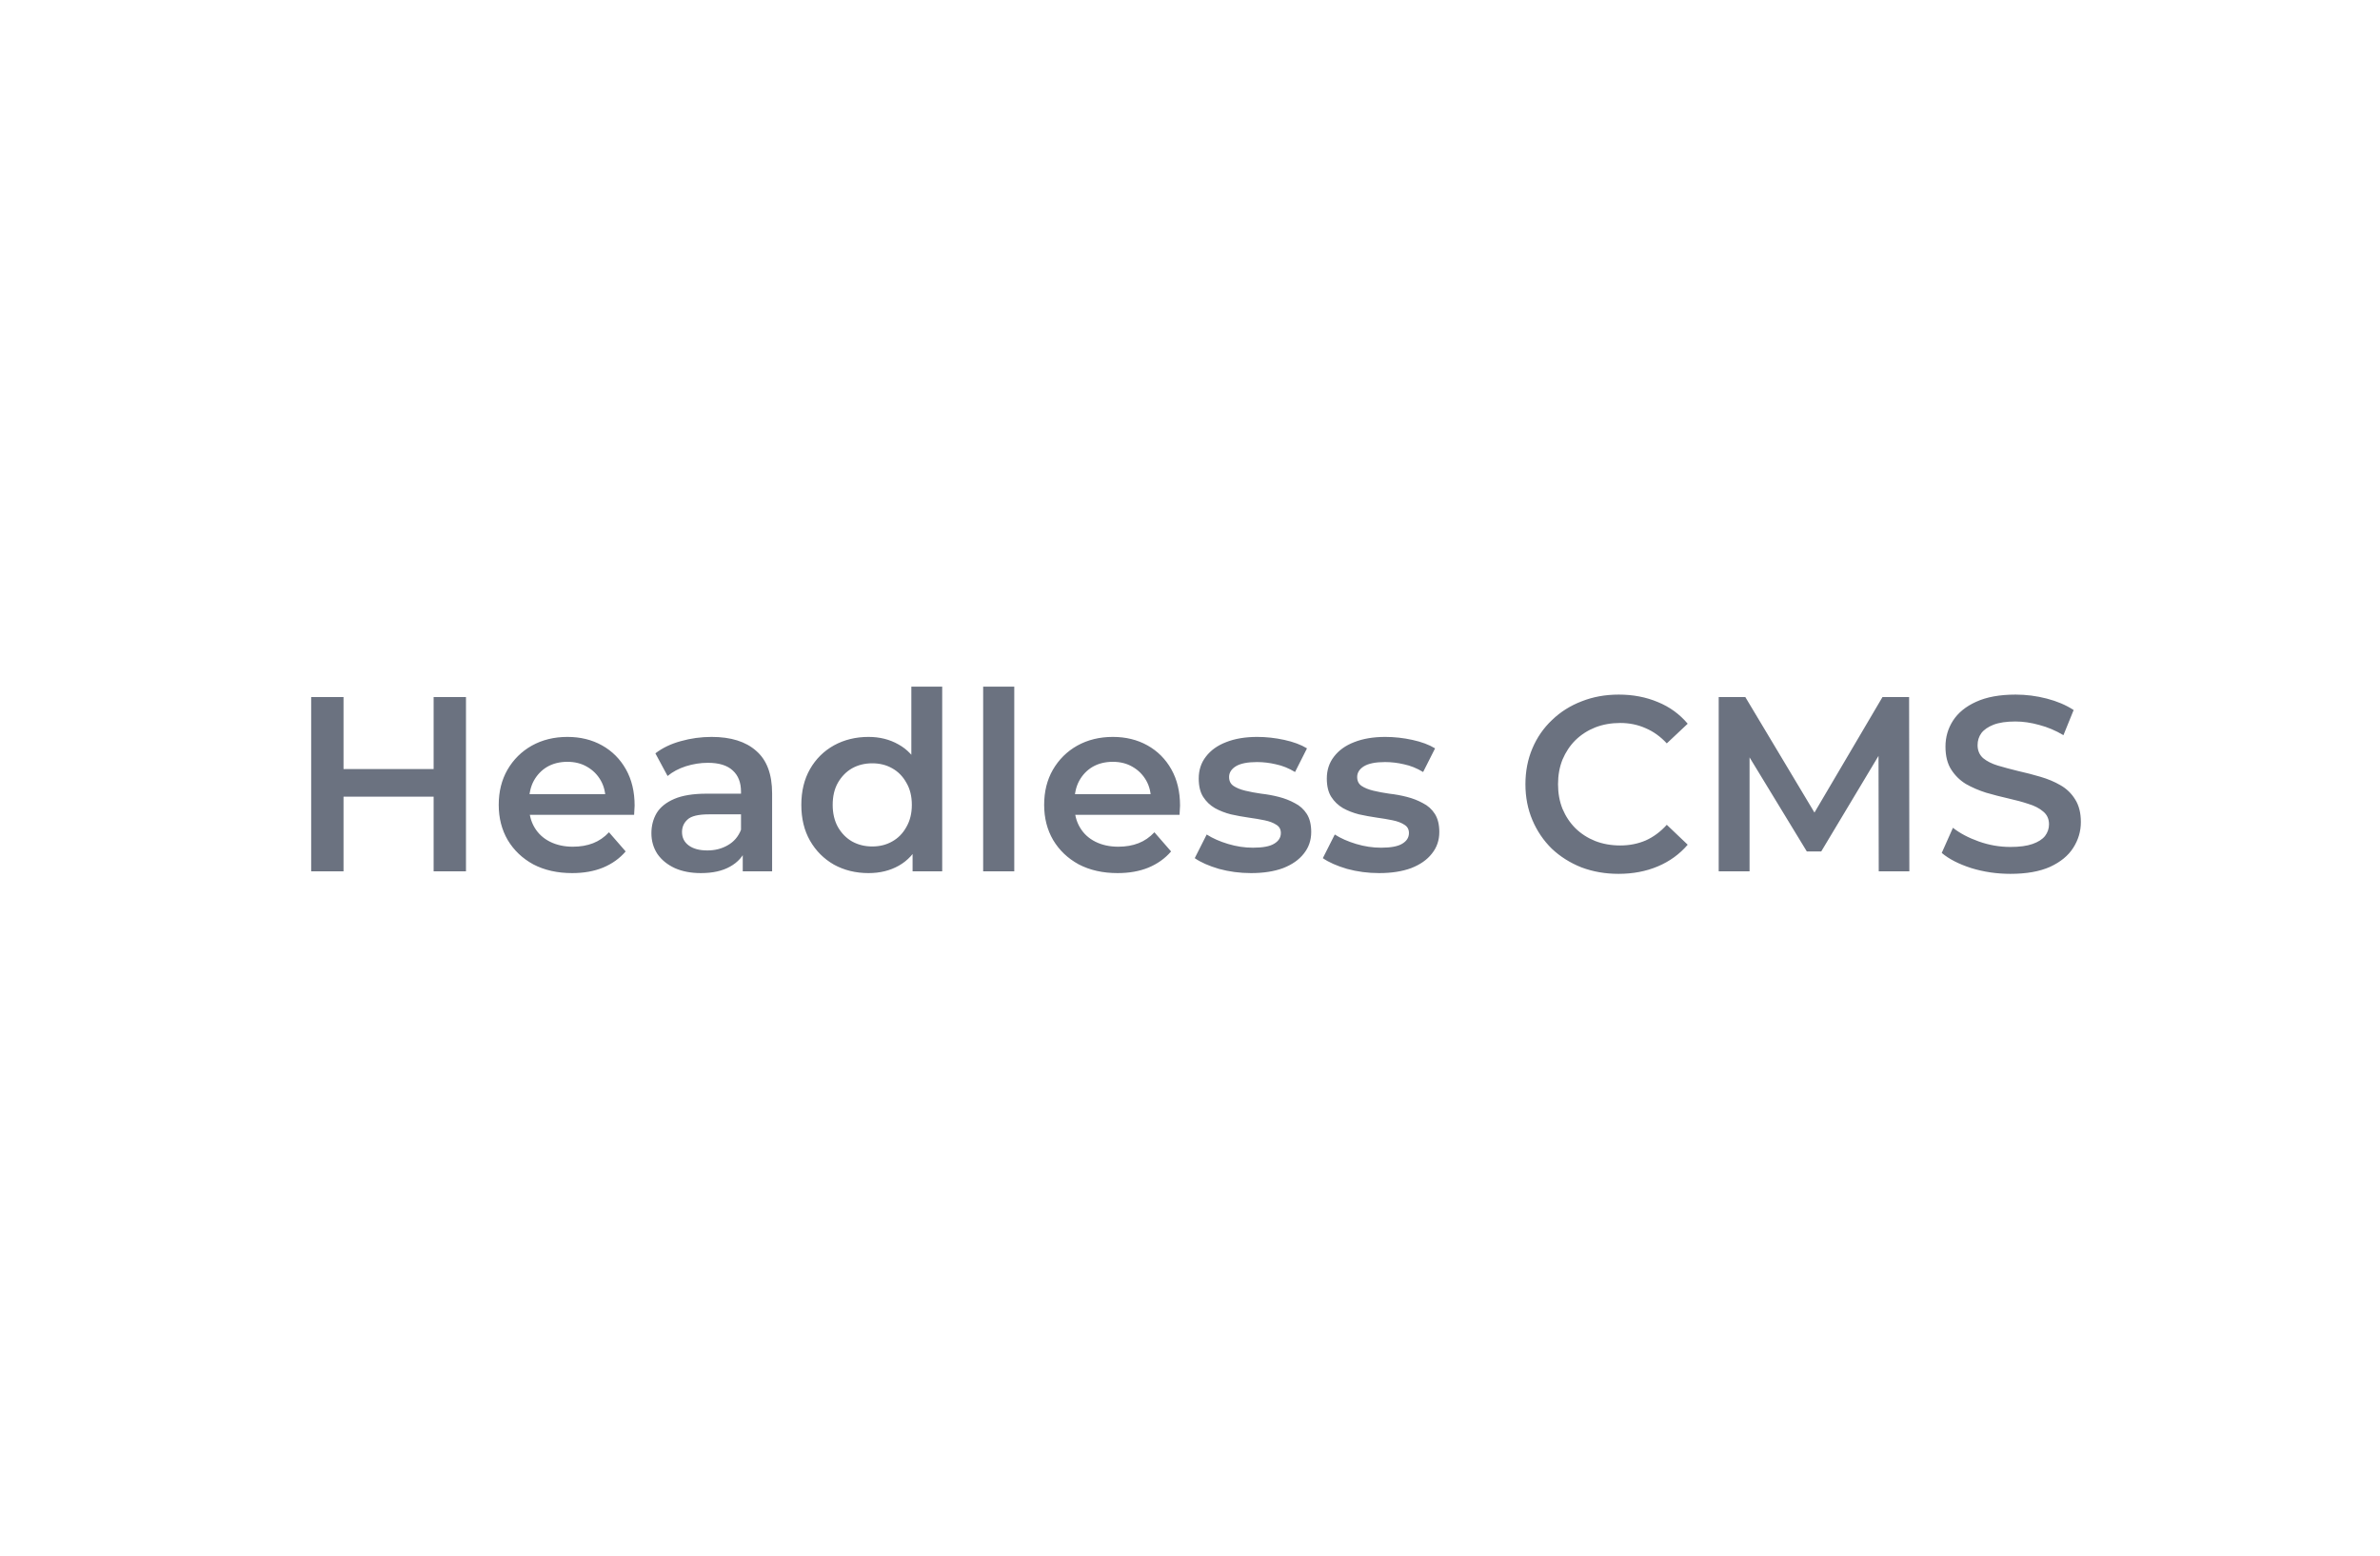 <svg width="153" height="100" viewBox="0 0 153 100" fill="none" xmlns="http://www.w3.org/2000/svg">
<path d="M27.876 44.8H29.956V56H27.876V44.8ZM22.084 56H20.004V44.8H22.084V56ZM28.036 51.2H21.908V49.424H28.036V51.2ZM36.781 56.112C35.832 56.112 35 55.925 34.285 55.552C33.581 55.168 33.032 54.645 32.637 53.984C32.253 53.323 32.061 52.571 32.061 51.728C32.061 50.875 32.248 50.123 32.621 49.472C33.005 48.811 33.528 48.293 34.189 47.92C34.861 47.547 35.624 47.36 36.477 47.36C37.309 47.36 38.05 47.541 38.701 47.904C39.352 48.267 39.864 48.779 40.237 49.44C40.611 50.101 40.797 50.88 40.797 51.776C40.797 51.861 40.792 51.957 40.781 52.064C40.781 52.171 40.776 52.272 40.765 52.368H33.645V51.04H39.709L38.925 51.456C38.936 50.965 38.834 50.533 38.621 50.16C38.408 49.787 38.114 49.493 37.741 49.28C37.379 49.067 36.957 48.96 36.477 48.96C35.986 48.96 35.554 49.067 35.181 49.28C34.819 49.493 34.531 49.792 34.317 50.176C34.114 50.549 34.013 50.992 34.013 51.504V51.824C34.013 52.336 34.13 52.789 34.365 53.184C34.6 53.579 34.931 53.883 35.357 54.096C35.784 54.309 36.275 54.416 36.829 54.416C37.309 54.416 37.741 54.341 38.125 54.192C38.509 54.043 38.85 53.808 39.149 53.488L40.221 54.72C39.837 55.168 39.352 55.515 38.765 55.76C38.189 55.995 37.528 56.112 36.781 56.112ZM47.748 56V54.272L47.636 53.904V50.88C47.636 50.293 47.46 49.84 47.108 49.52C46.756 49.189 46.222 49.024 45.508 49.024C45.028 49.024 44.553 49.099 44.084 49.248C43.625 49.397 43.236 49.605 42.916 49.872L42.132 48.416C42.59 48.064 43.135 47.803 43.764 47.632C44.404 47.451 45.065 47.36 45.748 47.36C46.985 47.36 47.94 47.659 48.612 48.256C49.294 48.843 49.636 49.755 49.636 50.992V56H47.748ZM45.06 56.112C44.42 56.112 43.86 56.005 43.38 55.792C42.9 55.568 42.526 55.264 42.26 54.88C42.004 54.485 41.876 54.043 41.876 53.552C41.876 53.072 41.988 52.64 42.212 52.256C42.447 51.872 42.825 51.568 43.348 51.344C43.87 51.12 44.564 51.008 45.428 51.008H47.908V52.336H45.572C44.889 52.336 44.431 52.448 44.196 52.672C43.961 52.885 43.844 53.152 43.844 53.472C43.844 53.835 43.988 54.123 44.276 54.336C44.564 54.549 44.964 54.656 45.476 54.656C45.967 54.656 46.404 54.544 46.788 54.32C47.182 54.096 47.465 53.765 47.636 53.328L47.972 54.528C47.78 55.029 47.433 55.419 46.932 55.696C46.441 55.973 45.817 56.112 45.06 56.112ZM55.834 56.112C55.013 56.112 54.272 55.931 53.61 55.568C52.96 55.195 52.448 54.683 52.074 54.032C51.701 53.381 51.514 52.613 51.514 51.728C51.514 50.843 51.701 50.075 52.074 49.424C52.448 48.773 52.96 48.267 53.61 47.904C54.272 47.541 55.013 47.36 55.834 47.36C56.549 47.36 57.189 47.52 57.754 47.84C58.32 48.149 58.768 48.624 59.098 49.264C59.429 49.904 59.594 50.725 59.594 51.728C59.594 52.72 59.434 53.541 59.114 54.192C58.794 54.832 58.352 55.312 57.786 55.632C57.221 55.952 56.57 56.112 55.834 56.112ZM56.074 54.4C56.554 54.4 56.981 54.293 57.354 54.08C57.738 53.867 58.042 53.557 58.266 53.152C58.501 52.747 58.618 52.272 58.618 51.728C58.618 51.173 58.501 50.699 58.266 50.304C58.042 49.899 57.738 49.589 57.354 49.376C56.981 49.163 56.554 49.056 56.074 49.056C55.594 49.056 55.162 49.163 54.778 49.376C54.405 49.589 54.101 49.899 53.866 50.304C53.642 50.699 53.53 51.173 53.53 51.728C53.53 52.272 53.642 52.747 53.866 53.152C54.101 53.557 54.405 53.867 54.778 54.08C55.162 54.293 55.594 54.4 56.074 54.4ZM58.666 56V53.984L58.746 51.712L58.586 49.44V44.128H60.57V56H58.666ZM63.203 56V44.128H65.203V56H63.203ZM71.844 56.112C70.894 56.112 70.062 55.925 69.348 55.552C68.644 55.168 68.094 54.645 67.7 53.984C67.316 53.323 67.124 52.571 67.124 51.728C67.124 50.875 67.31 50.123 67.684 49.472C68.068 48.811 68.59 48.293 69.252 47.92C69.924 47.547 70.686 47.36 71.54 47.36C72.372 47.36 73.113 47.541 73.764 47.904C74.414 48.267 74.926 48.779 75.3 49.44C75.673 50.101 75.86 50.88 75.86 51.776C75.86 51.861 75.854 51.957 75.844 52.064C75.844 52.171 75.838 52.272 75.828 52.368H68.708V51.04H74.772L73.988 51.456C73.998 50.965 73.897 50.533 73.684 50.16C73.47 49.787 73.177 49.493 72.804 49.28C72.441 49.067 72.02 48.96 71.54 48.96C71.049 48.96 70.617 49.067 70.244 49.28C69.881 49.493 69.593 49.792 69.38 50.176C69.177 50.549 69.076 50.992 69.076 51.504V51.824C69.076 52.336 69.193 52.789 69.428 53.184C69.662 53.579 69.993 53.883 70.42 54.096C70.846 54.309 71.337 54.416 71.892 54.416C72.372 54.416 72.804 54.341 73.188 54.192C73.572 54.043 73.913 53.808 74.212 53.488L75.284 54.72C74.9 55.168 74.414 55.515 73.828 55.76C73.252 55.995 72.59 56.112 71.844 56.112ZM80.421 56.112C79.706 56.112 79.018 56.021 78.357 55.84C77.706 55.648 77.189 55.419 76.805 55.152L77.573 53.632C77.957 53.877 78.415 54.08 78.949 54.24C79.482 54.4 80.015 54.48 80.549 54.48C81.178 54.48 81.631 54.395 81.909 54.224C82.197 54.053 82.341 53.824 82.341 53.536C82.341 53.301 82.245 53.125 82.053 53.008C81.861 52.88 81.61 52.784 81.301 52.72C80.991 52.656 80.645 52.597 80.261 52.544C79.887 52.491 79.509 52.421 79.125 52.336C78.751 52.24 78.41 52.107 78.101 51.936C77.791 51.755 77.541 51.515 77.349 51.216C77.157 50.917 77.061 50.523 77.061 50.032C77.061 49.488 77.215 49.019 77.525 48.624C77.834 48.219 78.266 47.909 78.821 47.696C79.386 47.472 80.053 47.36 80.821 47.36C81.397 47.36 81.978 47.424 82.565 47.552C83.151 47.68 83.637 47.861 84.021 48.096L83.253 49.616C82.847 49.371 82.437 49.205 82.021 49.12C81.615 49.024 81.21 48.976 80.805 48.976C80.197 48.976 79.743 49.067 79.445 49.248C79.157 49.429 79.013 49.659 79.013 49.936C79.013 50.192 79.109 50.384 79.301 50.512C79.493 50.64 79.743 50.741 80.053 50.816C80.362 50.891 80.703 50.955 81.077 51.008C81.461 51.051 81.839 51.12 82.213 51.216C82.586 51.312 82.927 51.445 83.237 51.616C83.557 51.776 83.813 52.005 84.005 52.304C84.197 52.603 84.293 52.992 84.293 53.472C84.293 54.005 84.133 54.469 83.813 54.864C83.503 55.259 83.061 55.568 82.485 55.792C81.909 56.005 81.221 56.112 80.421 56.112ZM88.655 56.112C87.941 56.112 87.252 56.021 86.591 55.84C85.941 55.648 85.423 55.419 85.039 55.152L85.807 53.632C86.191 53.877 86.65 54.08 87.183 54.24C87.716 54.4 88.25 54.48 88.783 54.48C89.412 54.48 89.866 54.395 90.143 54.224C90.431 54.053 90.575 53.824 90.575 53.536C90.575 53.301 90.479 53.125 90.287 53.008C90.095 52.88 89.844 52.784 89.535 52.72C89.226 52.656 88.879 52.597 88.495 52.544C88.122 52.491 87.743 52.421 87.359 52.336C86.986 52.24 86.644 52.107 86.335 51.936C86.026 51.755 85.775 51.515 85.583 51.216C85.391 50.917 85.295 50.523 85.295 50.032C85.295 49.488 85.45 49.019 85.759 48.624C86.069 48.219 86.501 47.909 87.055 47.696C87.621 47.472 88.287 47.36 89.055 47.36C89.631 47.36 90.213 47.424 90.799 47.552C91.386 47.68 91.871 47.861 92.255 48.096L91.487 49.616C91.082 49.371 90.671 49.205 90.255 49.12C89.85 49.024 89.445 48.976 89.039 48.976C88.431 48.976 87.978 49.067 87.679 49.248C87.391 49.429 87.247 49.659 87.247 49.936C87.247 50.192 87.343 50.384 87.535 50.512C87.727 50.64 87.978 50.741 88.287 50.816C88.597 50.891 88.938 50.955 89.311 51.008C89.695 51.051 90.074 51.12 90.447 51.216C90.82 51.312 91.162 51.445 91.471 51.616C91.791 51.776 92.047 52.005 92.239 52.304C92.431 52.603 92.527 52.992 92.527 53.472C92.527 54.005 92.367 54.469 92.047 54.864C91.738 55.259 91.295 55.568 90.719 55.792C90.143 56.005 89.455 56.112 88.655 56.112ZM104.047 56.16C103.194 56.16 102.399 56.021 101.663 55.744C100.938 55.456 100.303 55.056 99.759 54.544C99.226 54.021 98.81 53.408 98.511 52.704C98.213 52 98.063 51.232 98.063 50.4C98.063 49.568 98.213 48.8 98.511 48.096C98.81 47.392 99.231 46.784 99.775 46.272C100.319 45.749 100.954 45.349 101.679 45.072C102.405 44.784 103.199 44.64 104.063 44.64C104.981 44.64 105.818 44.8 106.575 45.12C107.333 45.429 107.973 45.893 108.495 46.512L107.151 47.776C106.746 47.339 106.293 47.013 105.791 46.8C105.29 46.576 104.746 46.464 104.159 46.464C103.573 46.464 103.034 46.56 102.543 46.752C102.063 46.944 101.642 47.216 101.279 47.568C100.927 47.92 100.65 48.336 100.447 48.816C100.255 49.296 100.159 49.824 100.159 50.4C100.159 50.976 100.255 51.504 100.447 51.984C100.65 52.464 100.927 52.88 101.279 53.232C101.642 53.584 102.063 53.856 102.543 54.048C103.034 54.24 103.573 54.336 104.159 54.336C104.746 54.336 105.29 54.229 105.791 54.016C106.293 53.792 106.746 53.456 107.151 53.008L108.495 54.288C107.973 54.896 107.333 55.36 106.575 55.68C105.818 56 104.975 56.16 104.047 56.16ZM110.488 56V44.8H112.2L117.096 52.976H116.2L121.016 44.8H122.728L122.744 56H120.776L120.76 47.888H121.176L117.08 54.72H116.152L111.992 47.888H112.472V56H110.488ZM129.242 56.16C128.367 56.16 127.53 56.037 126.73 55.792C125.93 55.536 125.295 55.211 124.826 54.816L125.546 53.2C125.994 53.552 126.548 53.845 127.21 54.08C127.871 54.315 128.548 54.432 129.242 54.432C129.828 54.432 130.303 54.368 130.666 54.24C131.028 54.112 131.295 53.941 131.466 53.728C131.636 53.504 131.722 53.253 131.722 52.976C131.722 52.635 131.599 52.363 131.354 52.16C131.108 51.947 130.788 51.781 130.394 51.664C130.01 51.536 129.578 51.419 129.098 51.312C128.628 51.205 128.154 51.083 127.674 50.944C127.204 50.795 126.772 50.608 126.378 50.384C125.994 50.149 125.679 49.84 125.434 49.456C125.188 49.072 125.066 48.581 125.066 47.984C125.066 47.376 125.226 46.821 125.546 46.32C125.876 45.808 126.372 45.403 127.034 45.104C127.706 44.795 128.554 44.64 129.578 44.64C130.25 44.64 130.916 44.725 131.578 44.896C132.239 45.067 132.815 45.312 133.306 45.632L132.65 47.248C132.148 46.949 131.631 46.731 131.098 46.592C130.564 46.443 130.052 46.368 129.562 46.368C128.986 46.368 128.516 46.437 128.154 46.576C127.802 46.715 127.54 46.896 127.37 47.12C127.21 47.344 127.13 47.6 127.13 47.888C127.13 48.229 127.247 48.507 127.482 48.72C127.727 48.923 128.042 49.083 128.426 49.2C128.82 49.317 129.258 49.435 129.738 49.552C130.218 49.659 130.692 49.781 131.162 49.92C131.642 50.059 132.074 50.24 132.458 50.464C132.852 50.688 133.167 50.992 133.402 51.376C133.647 51.76 133.77 52.245 133.77 52.832C133.77 53.429 133.604 53.984 133.274 54.496C132.954 54.997 132.458 55.403 131.786 55.712C131.114 56.011 130.266 56.16 129.242 56.16Z" fill="#6B7280"/>
</svg>
